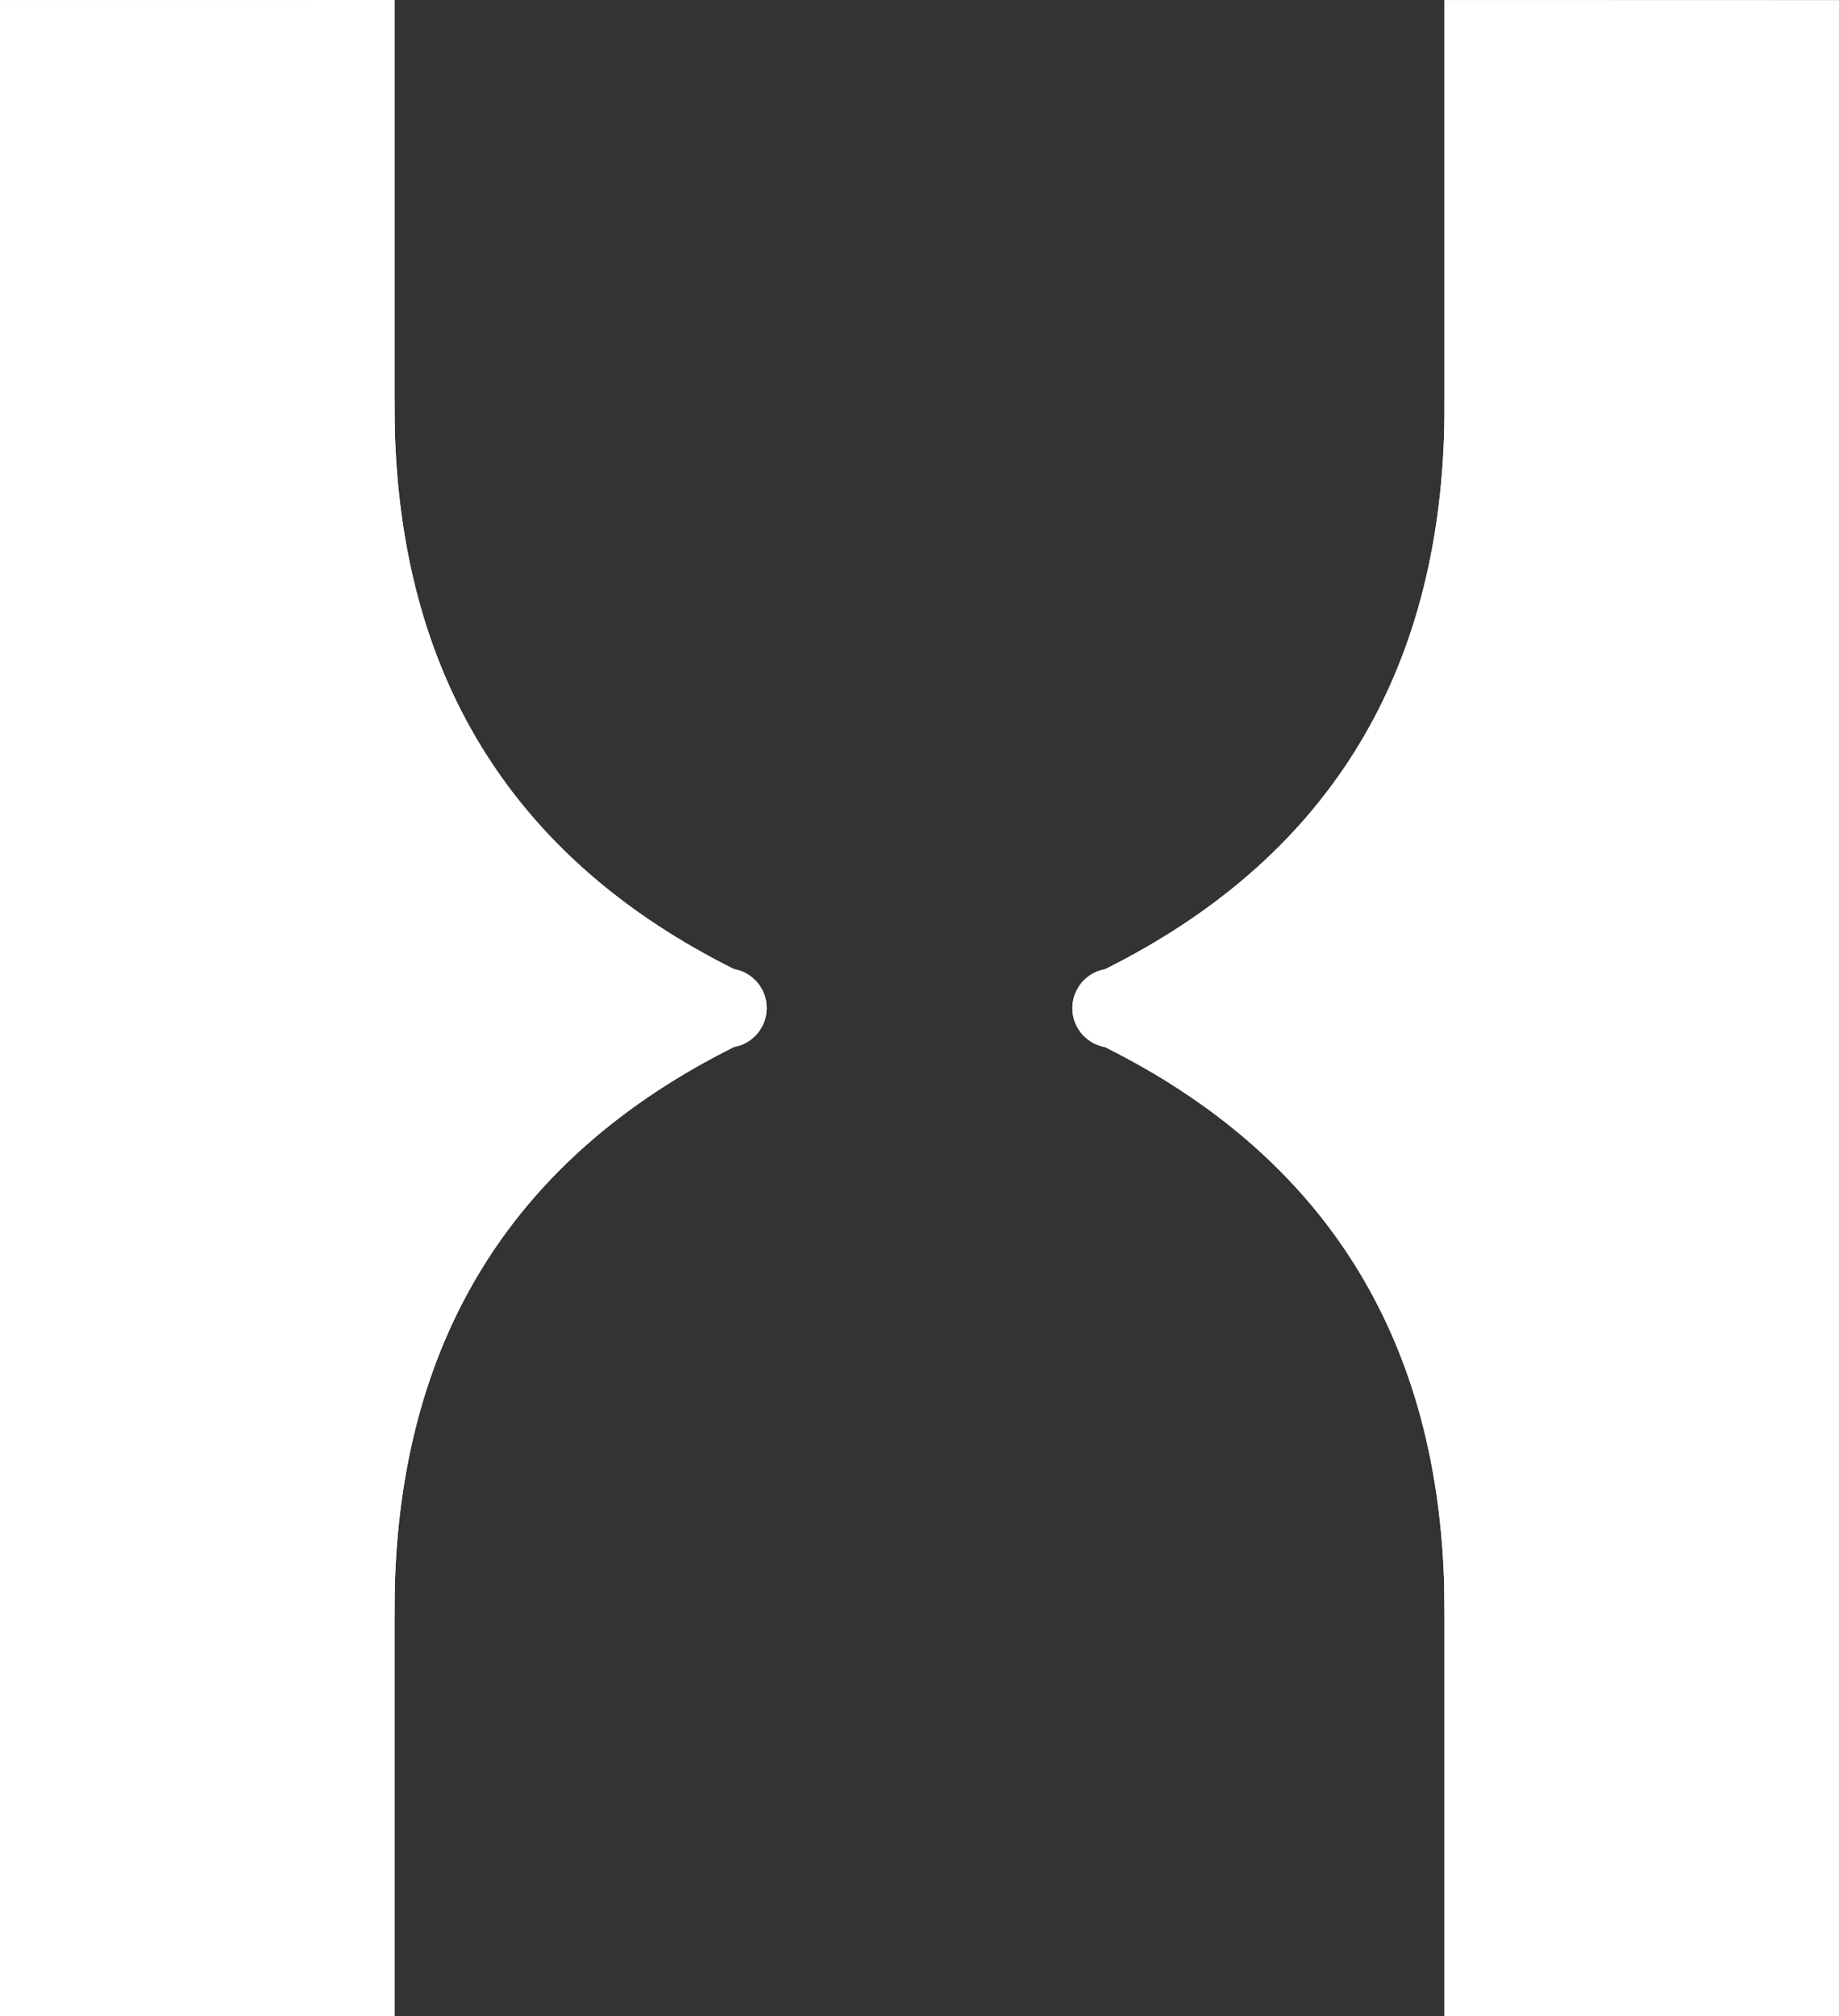 <?xml version="1.0" encoding="UTF-8"?>
<svg id="Layer_1" data-name="Layer 1" xmlns="http://www.w3.org/2000/svg" xmlns:xlink="http://www.w3.org/1999/xlink" viewBox="0 0 456.15 500">
  <rect x="0" y="0" width="456.15" height="500" fill="#333333" stroke="none"/>
  <defs>
    <style>
      .cls-1 {
        fill: none;
      }

      .cls-2 {
        clip-path: url(#clippath);
      }

      .cls-3 {
        fill: #ffffff;
      }

      .cls-4 {
        clip-path: url(#clippath-1);
      }
    </style>
    <clipPath id="clippath">
      <path class="cls-1" d="M358.29,.03V98.57c0,3.33,0,6.68-.12,10-2.19,60.3-29.75,104.71-84.09,131.79-5.33,.94-8.88,6.03-7.94,11.36,.72,4.05,3.89,7.22,7.94,7.94,54.34,27.1,81.9,71.49,84.09,131.8,.12,3.31,.07,6.66,.12,10v98.54h97.87V.06l-97.87-.03Z"/>
    </clipPath>
    <clipPath id="clippath-1">
      <path class="cls-1" d="M0,.03V499.97H97.86v-98.54c.05-3.32,0-6.67,.13-10,2.19-60.31,29.75-104.71,84.09-131.8,5.33-.94,8.88-6.03,7.94-11.36-.72-4.05-3.89-7.22-7.94-7.94-54.34-27.09-81.9-71.49-84.09-131.79-.13-3.31-.08-6.66-.13-10V0L0,.03Z"/>
    </clipPath>
  </defs>
  <g id="Group_108" data-name="Group 108">
    <g id="Group_105" data-name="Group 105">
      <path id="Path_15544" data-name="Path 15544" class="cls-3" d="M358.29,.03V98.57c0,3.33,0,6.68-.12,10-2.19,60.3-29.75,104.71-84.09,131.79-5.33,.94-8.88,6.03-7.94,11.36,.72,4.05,3.89,7.22,7.94,7.94,54.34,27.1,81.9,71.49,84.09,131.8,.12,3.31,.07,6.66,.12,10v98.54h97.87V.06l-97.87-.03Z"/>
      <g class="cls-2">
        <g id="Group_104" data-name="Group 104">
          <rect id="Rectangle_54" data-name="Rectangle 54" class="cls-3" x="265.99" y=".03" width="190.16" height="499.94"/>
        </g>
      </g>
    </g>
    <g id="Group_107" data-name="Group 107">
      <path id="Path_15546" data-name="Path 15546" class="cls-3" d="M0,.03V499.97H97.86v-98.54c.05-3.32,0-6.67,.13-10,2.19-60.31,29.75-104.71,84.09-131.8,5.33-.94,8.88-6.03,7.94-11.36-.72-4.05-3.89-7.22-7.94-7.94-54.34-27.09-81.9-71.49-84.09-131.79-.13-3.31-.08-6.66-.13-10V0L0,.03Z"/>
      <g class="cls-4">
        <g id="Group_106" data-name="Group 106">
          <rect id="Rectangle_55" data-name="Rectangle 55" class="cls-3" y=".03" width="190.16" height="499.94"/>
        </g>
      </g>
    </g>
  </g>
</svg>